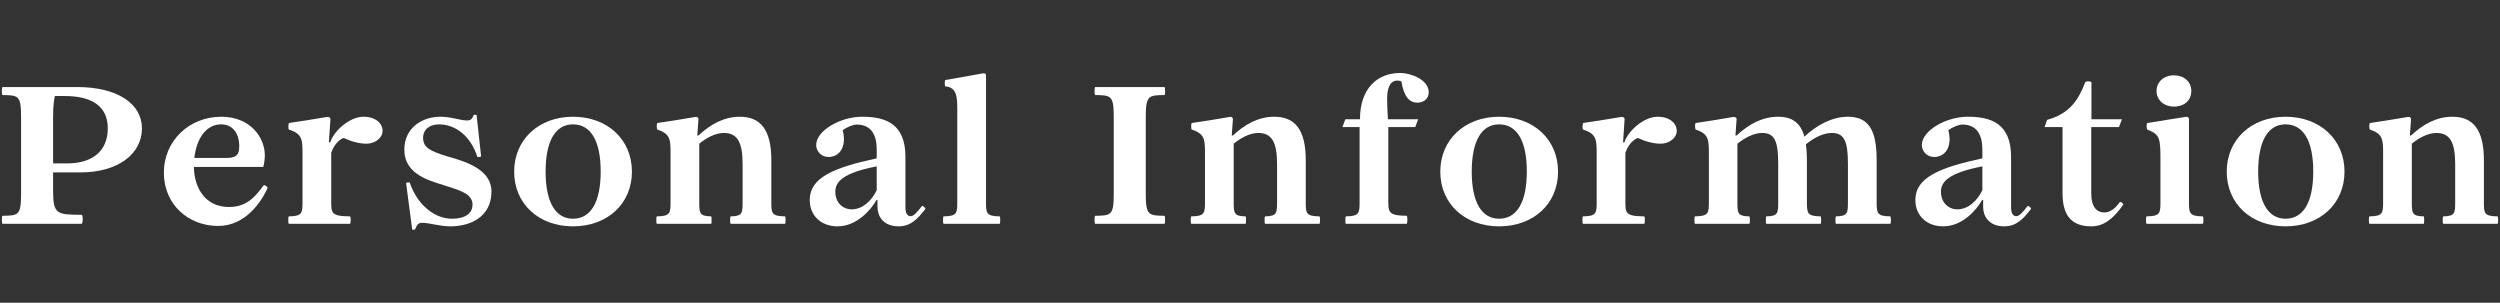 <?xml version="1.0" encoding="UTF-8" standalone="no"?>
<!DOCTYPE svg PUBLIC "-//W3C//DTD SVG 1.1//EN" "http://www.w3.org/Graphics/SVG/1.1/DTD/svg11.dtd">
<svg width="100%" height="100%" viewBox="0 0 512 62" version="1.1" xmlns="http://www.w3.org/2000/svg" xmlns:xlink="http://www.w3.org/1999/xlink" xml:space="preserve" xmlns:serif="http://www.serif.com/" style="fill-rule:evenodd;clip-rule:evenodd;stroke-linejoin:round;stroke-miterlimit:2;">
    <rect x="0" y="0" width="512" height="62" fill="#333333" stroke="none"/>
    <g id="アートボード1" transform="matrix(1.001,0,0,1.931,-0.218,-0.232)">
        <rect x="0.218" y="0.12" width="511.245" height="32.106" style="fill:none;"/>
        <g transform="matrix(0.999,0,0,0.518,0.377,7.798)">
            <path d="M16.274,20.48C24.194,20.48 28.914,16.56 28.914,11.48C28.914,6.44 23.954,3 15.634,3L0.354,3C0.194,3 0.154,4.64 0.354,4.64C3.594,4.68 4.154,4.72 4.154,9.08L4.154,24.92C4.154,29.28 3.594,29.32 0.354,29.36C0.154,29.36 0.194,31 0.354,31L16.554,31C16.834,31 16.874,29.16 16.554,29.16C11.594,29.12 10.714,29.12 10.714,24.32L10.714,20.48L16.274,20.48ZM11.074,4.84L13.114,4.84C18.634,4.84 21.914,6.92 21.914,11.44C21.914,16.08 18.794,18.64 13.554,18.64L10.714,18.64L10.714,9.2C10.714,6.4 10.954,5.52 11.074,4.84Z" style="fill:white;fill-rule:nonzero;"/>
            <path d="M53.839,23.12C52.319,25.12 50.599,27.56 46.759,27.56C41.399,27.56 39.559,22.96 39.559,19.36L53.759,19.36C53.919,18.76 54.079,17.84 54.079,17C54.079,13.28 51.079,9.08 45.159,9.08C38.559,9.08 33.399,14.04 33.399,20.52C33.399,27.04 38.399,31.44 44.519,31.44C50.239,31.44 53.439,26.32 54.639,23.68C54.719,23.52 53.999,22.92 53.839,23.12ZM45.119,10.64C47.399,10.64 48.839,12.36 48.839,15.12C48.839,17.08 48.039,17.52 46.119,17.52L39.639,17.52C40.119,13.32 42.199,10.64 45.119,10.64Z" style="fill:white;fill-rule:nonzero;"/>
            <path d="M58.994,31L71.514,31C71.714,31 71.714,29.48 71.514,29.48C67.554,29.44 67.674,28.76 67.674,26.12L67.674,16.44C68.434,14.28 69.834,13.52 70.194,13.44L70.274,13.44C71.674,14.12 73.394,14.6 74.874,14.6C76.634,14.6 78.194,13.44 78.194,11.96C78.194,10.52 76.874,9.08 74.274,9.08C71.434,9.08 68.194,12 67.474,14.32L67.194,14.32L67.514,9.56C67.514,9.28 67.194,9.04 66.834,9.12C63.474,9.68 61.794,9.96 59.034,10.36C58.914,10.4 58.794,11.64 59.034,11.72C61.834,12.6 61.794,13.88 61.794,16.8L61.794,26.12C61.794,28.76 61.874,29.44 58.994,29.48C58.834,29.48 58.834,31 58.994,31Z" style="fill:white;fill-rule:nonzero;"/>
            <path d="M92.091,31.52C96.091,31.52 100.491,29.64 100.491,24.4C100.491,21.08 97.691,19.12 93.491,17.8L91.211,17.12C88.051,16.12 86.491,15.44 86.491,13.4C86.491,11.64 87.891,10.64 89.771,10.64C93.011,10.64 96.211,12.92 97.611,17.32C97.651,17.4 98.371,17.28 98.371,17.2L97.451,8.76C97.411,8.64 96.891,8.64 96.851,8.76C96.571,9.36 96.411,9.84 95.491,9.84C94.051,9.84 92.331,9.08 89.971,9.08C86.531,9.08 82.651,11.16 82.651,15.84C82.651,19.52 85.371,21.4 89.171,22.6L91.531,23.36C94.291,24.24 96.611,24.96 96.611,27.08C96.611,28.88 95.091,29.96 92.411,29.96C88.851,29.96 85.331,27.16 83.771,22.6C83.731,22.44 82.971,22.56 83.011,22.68L84.251,32.12C84.291,32.28 84.811,32.24 84.851,32.12C85.171,31.4 85.411,30.8 86.251,30.8C87.891,30.8 89.851,31.52 92.091,31.52Z" style="fill:white;fill-rule:nonzero;"/>
            <path d="M117.181,31.52C124.261,31.52 129.261,26.88 129.261,20.32C129.261,13.76 124.261,9.08 117.181,9.08C110.181,9.08 105.141,13.76 105.141,20.32C105.141,26.88 110.141,31.52 117.181,31.52ZM117.181,29.96C113.621,29.96 111.581,26.6 111.581,20.32C111.581,14 113.621,10.64 117.181,10.64C120.821,10.64 122.861,14 122.861,20.28C122.861,26.6 120.821,29.96 117.181,29.96Z" style="fill:white;fill-rule:nonzero;"/>
            <path d="M134.369,31L145.489,31C145.609,31 145.609,29.48 145.489,29.48C142.969,29.44 143.049,28.76 143.049,26.12L143.049,14.6C144.409,13.48 146.289,12.4 148.089,12.4C150.769,12.4 151.929,14.2 151.929,18.72L151.929,26.12C151.929,28.76 152.009,29.44 149.489,29.48C149.329,29.48 149.329,31 149.489,31L160.609,31C160.769,31 160.769,29.48 160.609,29.48C157.689,29.44 157.809,28.76 157.809,26.12L157.809,17.96C157.809,11.6 155.489,9.08 151.369,9.08C148.089,9.08 145.329,10.64 142.889,12.92L142.649,12.92L142.889,9.56C142.889,9.28 142.609,9.04 142.249,9.12C139.009,9.68 137.209,9.96 134.489,10.36C134.289,10.4 134.289,11.64 134.489,11.72C137.209,12.6 137.169,13.88 137.169,16.8L137.169,26.12C137.169,28.76 137.249,29.44 134.369,29.48C134.209,29.48 134.209,31 134.369,31Z" style="fill:white;fill-rule:nonzero;"/>
            <path d="M171.352,31.52C175.392,31.52 178.272,28.04 179.352,26.12L179.552,26.12L179.552,27.6C179.552,29.28 180.592,31.52 183.872,31.52C186.272,31.52 187.712,30.12 189.352,27.96C189.472,27.76 188.752,27.16 188.632,27.4C187.632,28.68 186.952,29.44 186.352,29.44C185.672,29.44 185.272,28.84 185.272,27.68L185.272,17.28C185.272,10.48 181.192,9.08 176.392,9.08C171.952,9.08 166.992,11.92 166.992,14.88C166.992,16.08 167.992,17.32 169.512,17.32C171.512,17.32 173.352,15.6 172.432,11.84C173.312,11.16 174.592,10.68 175.312,10.68C178.272,10.68 179.392,12.84 179.392,15.76L179.392,17.6C170.432,19.52 165.672,21.6 165.672,26.12C165.672,29.36 168.032,31.52 171.352,31.52ZM174.272,28.04C172.392,28.04 170.912,26.6 170.912,24.44C170.912,22.32 172.592,20.56 179.392,19.24L179.392,24.12C178.432,26.16 176.552,28.04 174.272,28.04Z" style="fill:white;fill-rule:nonzero;"/>
            <path d="M193.091,31L204.571,31C204.731,31 204.731,29.48 204.571,29.48C201.691,29.44 201.771,28.76 201.771,26.12L201.771,0.6C201.771,0.2 201.451,0.12 200.891,0.24C198.411,0.72 195.891,1.12 193.451,1.56C193.291,1.6 193.251,2.88 193.491,2.88C195.811,3.04 195.891,5.16 195.891,7.52L195.891,26.12C195.891,28.76 195.971,29.44 193.091,29.48C192.931,29.48 192.931,31 193.091,31Z" style="fill:white;fill-rule:nonzero;"/>
            <path d="M238.335,3L224.135,3C223.975,3 223.935,4.64 224.135,4.64C227.375,4.68 227.935,4.72 227.935,9.08L227.935,24.92C227.935,29.28 227.375,29.32 224.135,29.36C223.935,29.36 223.975,31 224.135,31L238.335,31C238.495,31 238.495,29.36 238.335,29.36C235.095,29.32 234.495,29.28 234.495,24.92L234.495,9.08C234.495,4.72 235.095,4.68 238.335,4.64C238.495,4.64 238.495,3 238.335,3Z" style="fill:white;fill-rule:nonzero;"/>
            <path d="M243.822,31L254.942,31C255.062,31 255.062,29.48 254.942,29.48C252.422,29.44 252.502,28.76 252.502,26.12L252.502,14.6C253.862,13.48 255.742,12.4 257.542,12.4C260.222,12.4 261.382,14.2 261.382,18.72L261.382,26.12C261.382,28.76 261.462,29.44 258.942,29.48C258.782,29.48 258.782,31 258.942,31L270.062,31C270.222,31 270.222,29.48 270.062,29.48C267.142,29.44 267.262,28.76 267.262,26.12L267.262,17.96C267.262,11.6 264.942,9.08 260.822,9.08C257.542,9.08 254.782,10.64 252.342,12.92L252.102,12.92L252.342,9.56C252.342,9.28 252.062,9.04 251.702,9.12C248.462,9.68 246.662,9.96 243.942,10.36C243.742,10.4 243.742,11.64 243.942,11.72C246.662,12.6 246.622,13.88 246.622,16.8L246.622,26.12C246.622,28.76 246.702,29.44 243.822,29.48C243.662,29.48 243.662,31 243.822,31Z" style="fill:white;fill-rule:nonzero;"/>
            <path d="M284.165,25.8L284.165,11.2L289.685,11.2L290.285,9.6L284.085,9.6C284.005,8.2 283.925,6.76 283.925,5.4C283.925,3.28 284.485,1.68 286.005,1.68C286.445,1.68 286.645,1.76 286.845,1.84C287.365,5.04 288.525,6.2 290.125,6.2C291.445,6.2 292.445,5.36 292.445,4.08C292.445,1.48 288.765,0.12 286.605,0.12C281.805,0.12 278.365,3.4 278.365,9.6L275.365,9.6L274.765,11.2L278.285,11.2L278.285,26.12C278.285,28.76 278.365,29.44 275.485,29.48C275.325,29.48 275.325,31 275.485,31L287.925,31C288.125,31 288.125,29.36 287.925,29.36C284.045,29.32 284.165,28.6 284.165,25.8Z" style="fill:white;fill-rule:nonzero;"/>
            <path d="M306.853,31.52C313.933,31.52 318.933,26.88 318.933,20.32C318.933,13.76 313.933,9.08 306.853,9.08C299.853,9.08 294.813,13.76 294.813,20.32C294.813,26.88 299.813,31.52 306.853,31.52ZM306.853,29.96C303.293,29.96 301.253,26.6 301.253,20.32C301.253,14 303.293,10.64 306.853,10.64C310.493,10.64 312.533,14 312.533,20.28C312.533,26.6 310.493,29.96 306.853,29.96Z" style="fill:white;fill-rule:nonzero;"/>
            <path d="M324.04,31L336.56,31C336.76,31 336.76,29.48 336.56,29.48C332.6,29.44 332.72,28.76 332.72,26.12L332.72,16.44C333.48,14.28 334.88,13.52 335.24,13.44L335.32,13.44C336.72,14.12 338.44,14.6 339.92,14.6C341.68,14.6 343.24,13.44 343.24,11.96C343.24,10.52 341.92,9.08 339.32,9.08C336.48,9.08 333.24,12 332.52,14.32L332.24,14.32L332.56,9.56C332.56,9.28 332.24,9.04 331.88,9.12C328.52,9.68 326.84,9.96 324.08,10.36C323.96,10.4 323.84,11.64 324.08,11.72C326.88,12.6 326.84,13.88 326.84,16.8L326.84,26.12C326.84,28.76 326.92,29.44 324.04,29.48C323.88,29.48 323.88,31 324.04,31Z" style="fill:white;fill-rule:nonzero;"/>
            <path d="M386.978,29.48C384.098,29.44 384.178,28.76 384.178,26.12L384.178,17.96C384.178,12.12 382.738,9.08 378.298,9.08C375.058,9.08 371.898,10.8 369.378,13.16C368.658,10.48 367.018,9.08 364.018,9.08C360.738,9.08 357.938,10.64 355.498,12.92L355.258,12.92L355.498,9.56C355.538,9.28 355.098,9.08 354.858,9.12C351.618,9.68 349.858,9.96 347.138,10.36C346.898,10.44 346.978,11.68 347.138,11.72C349.858,12.6 349.818,13.88 349.818,16.8L349.818,26.12C349.818,28.76 349.898,29.44 346.978,29.48C346.818,29.48 346.818,31 346.978,31L358.098,31C358.258,31 358.258,29.48 358.098,29.48C355.578,29.44 355.658,28.76 355.658,26.12L355.658,14.6C357.058,13.48 358.938,12.4 360.738,12.4C363.338,12.4 364.018,14.2 364.018,18.72L364.018,26.12C364.018,28.76 364.098,29.44 361.578,29.48C361.458,29.48 361.458,31 361.578,31L372.698,31C372.858,31 372.858,29.48 372.698,29.48C369.818,29.44 369.898,28.76 369.898,26.12L369.898,17.96C369.898,16.76 369.818,15.68 369.698,14.72C371.378,13.36 373.258,12.4 375.018,12.4C377.578,12.4 378.298,14.2 378.298,18.72L378.298,26.12C378.298,28.76 378.378,29.44 375.858,29.48C375.698,29.48 375.698,31 375.858,31L386.978,31C387.138,31 387.138,29.48 386.978,29.48Z" style="fill:white;fill-rule:nonzero;"/>
            <path d="M397.789,31.52C401.829,31.52 404.709,28.04 405.789,26.12L405.99,26.12L405.99,27.6C405.99,29.28 407.03,31.52 410.31,31.52C412.71,31.52 414.149,30.12 415.789,27.96C415.909,27.76 415.189,27.16 415.069,27.4C414.069,28.68 413.389,29.44 412.789,29.44C412.109,29.44 411.71,28.84 411.71,27.68L411.71,17.28C411.71,10.48 407.629,9.08 402.829,9.08C398.389,9.08 393.43,11.92 393.43,14.88C393.43,16.08 394.429,17.32 395.949,17.32C397.949,17.32 399.79,15.6 398.87,11.84C399.75,11.16 401.03,10.68 401.75,10.68C404.71,10.68 405.829,12.84 405.829,15.76L405.829,17.6C396.869,19.52 392.109,21.6 392.109,26.12C392.109,29.36 394.469,31.52 397.789,31.52ZM400.71,28.04C398.83,28.04 397.349,26.6 397.349,24.44C397.349,22.32 399.029,20.56 405.829,19.24L405.829,24.12C404.869,26.16 402.99,28.04 400.71,28.04Z" style="fill:white;fill-rule:nonzero;"/>
            <path d="M428.129,31.52C430.569,31.52 432.529,30.16 434.689,27.08C434.809,26.92 434.089,26.36 433.969,26.56C432.929,28.04 431.849,28.68 430.809,28.68C429.329,28.68 428.129,27.64 428.129,24.76L428.129,11.2L433.809,11.2L434.409,9.6L428.169,9.6L428.169,2.04C428.169,1.8 427.049,1.72 426.889,2.04C425.489,5.68 423.689,8.44 419.089,9.72L418.569,11.2L422.249,11.2L422.249,24.76C422.249,29.6 424.369,31.52 428.129,31.52Z" style="fill:white;fill-rule:nonzero;"/>
            <path d="M445.062,7C447.222,7 448.622,5.72 448.622,3.8C448.622,1.92 447.142,0.6 445.062,0.6C442.942,0.6 441.502,2 441.502,3.8C441.502,5.64 442.982,7 445.062,7ZM439.462,31L450.982,31C451.142,31 451.142,29.48 450.982,29.48C448.062,29.44 448.142,28.76 448.142,26.12L448.142,9.44C448.142,9.32 447.822,9.08 447.662,9.08C444.982,9.48 442.222,9.96 439.622,10.36C439.382,10.48 439.462,11.68 439.622,11.72C442.222,12.72 442.302,13.44 442.302,18.2L442.302,26.12C442.302,28.76 442.382,29.44 439.462,29.48C439.302,29.48 439.302,31 439.462,31Z" style="fill:white;fill-rule:nonzero;"/>
            <path d="M467.915,31.52C474.995,31.52 479.995,26.88 479.995,20.32C479.995,13.76 474.995,9.08 467.915,9.08C460.915,9.08 455.875,13.76 455.875,20.32C455.875,26.88 460.875,31.52 467.915,31.52ZM467.915,29.96C464.355,29.96 462.315,26.6 462.315,20.32C462.315,14 464.355,10.64 467.915,10.64C471.555,10.64 473.595,14 473.595,20.28C473.595,26.6 471.555,29.96 467.915,29.96Z" style="fill:white;fill-rule:nonzero;"/>
            <path d="M485.103,31L496.223,31C496.343,31 496.343,29.48 496.223,29.48C493.703,29.44 493.783,28.76 493.783,26.12L493.783,14.6C495.143,13.48 497.023,12.4 498.823,12.4C501.503,12.4 502.663,14.2 502.663,18.72L502.663,26.12C502.663,28.76 502.743,29.44 500.223,29.48C500.063,29.48 500.063,31 500.223,31L511.343,31C511.503,31 511.503,29.48 511.343,29.48C508.423,29.44 508.543,28.76 508.543,26.12L508.543,17.96C508.543,11.6 506.223,9.08 502.103,9.08C498.823,9.08 496.063,10.64 493.623,12.92L493.383,12.92L493.623,9.56C493.623,9.28 493.343,9.04 492.983,9.12C489.743,9.68 487.943,9.96 485.223,10.36C485.023,10.4 485.023,11.64 485.223,11.72C487.943,12.6 487.903,13.88 487.903,16.8L487.903,26.12C487.903,28.76 487.983,29.44 485.103,29.48C484.943,29.48 484.943,31 485.103,31Z" style="fill:white;fill-rule:nonzero;"/>
        </g>
    </g>
</svg>
